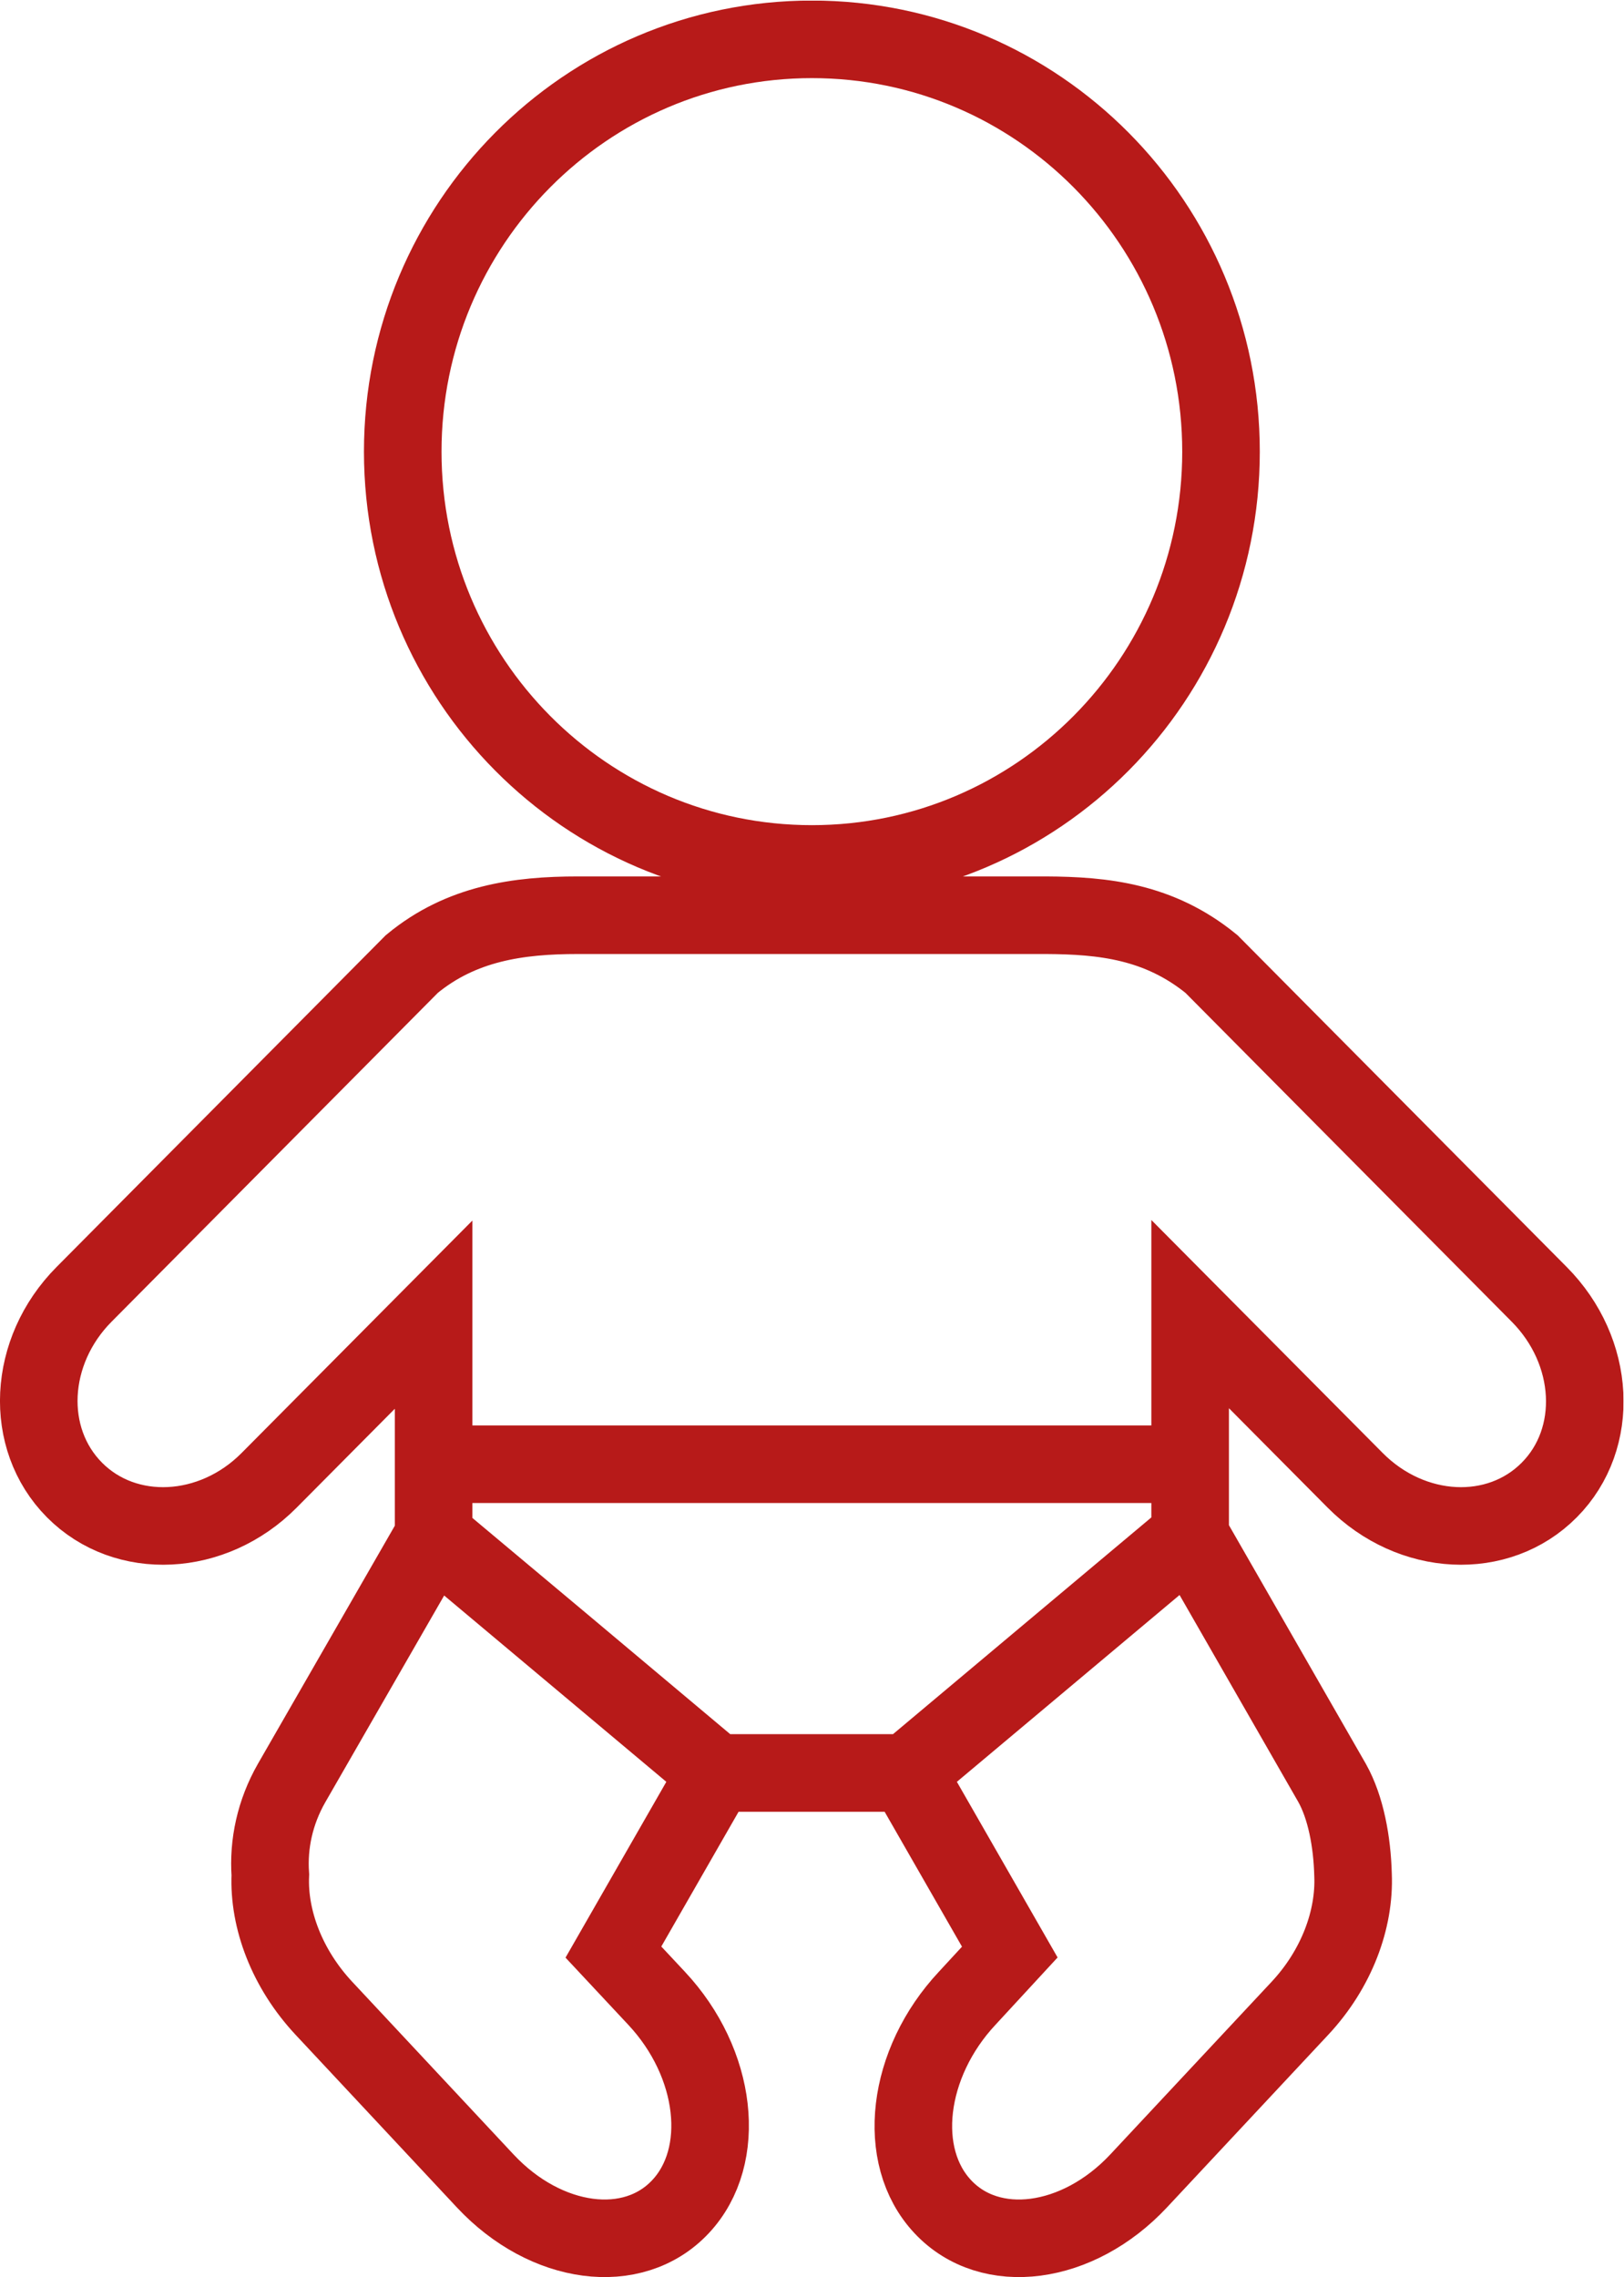 <?xml version="1.0" encoding="UTF-8" standalone="no"?>
<svg
   xmlns:dc="http://purl.org/dc/elements/1.1/"
   xmlns:cc="http://creativecommons.org/ns#"
   xmlns:rdf="http://www.w3.org/1999/02/22-rdf-syntax-ns#"
   xmlns:svg="http://www.w3.org/2000/svg"
   xmlns="http://www.w3.org/2000/svg"
   viewBox="0 0 27.908 39.129"
   height="39.129"
   width="27.908"
   xml:space="preserve"
   id="svg11649"
   version="1.1"><defs
     id="defs11653"><clipPath
       id="clipPath11665"
       clipPathUnits="userSpaceOnUse"><path
         id="path11663"
         d="M 0,29.346 H 20.931 V 0 H 0 Z" /></clipPath><clipPath
       id="clipPath11673"
       clipPathUnits="userSpaceOnUse"><path
         id="path11671"
         d="M 0,29.346 H 20.931 V 0 H 0 Z" /></clipPath></defs><g
     transform="matrix(1.333,0,0,-1.333,0,39.129)"
     id="g11657"><g
       id="g11659"><g
         clip-path="url(#clipPath11665)"
         id="g11661"><g
           id="g11667"><g
             id="g11669" /><g
             id="g11681"><g
               style="opacity:0.99"
               id="g11679"
               clip-path="url(#clipPath11673)"><g
                 id="g11677"
                 transform="translate(5.59,10.479)"><path
                   id="path11675"
                   style="fill:none;stroke:#b61817;stroke-width:1;stroke-linecap:round;stroke-linejoin:miter;stroke-miterlimit:10;stroke-dasharray:none;stroke-opacity:1"
                   d="M 0,0 V -0.926 L 3.642,-3.98 h 2.462 l 3.649,3.061 V 0 Z m 0,-0.926 -1.832,-3.186 c -0.213,-0.373 -0.301,-0.784 -0.273,-1.182 -0.025,-0.572 0.216,-1.212 0.692,-1.721 L 0.666,-9.24 c 0.782,-0.836 1.905,-0.985 2.517,-0.331 0.611,0.652 0.474,1.851 -0.309,2.687 L 2.318,-6.289 3.642,-3.98 1.667,-2.322 Z M 9.753,-0.919 8.08,-2.322 6.104,-3.98 7.428,-6.289 6.879,-6.884 C 6.097,-7.72 5.952,-8.919 6.564,-9.571 c 0.612,-0.654 1.741,-0.505 2.524,0.331 l 2.079,2.225 c 0.476,0.509 0.71,1.149 0.686,1.721 -0.011,0.429 -0.094,0.87 -0.268,1.182 z M 1.859,7.077 c -0.765,0 -1.503,-0.102 -2.14,-0.629 L -4.506,2.19 C -5.234,1.457 -5.289,0.332 -4.63,-0.332 c 0.659,-0.664 1.783,-0.609 2.51,0.125 L 0,1.928 V 0 h 9.753 v 1.935 l 2.127,-2.142 c 0.728,-0.734 1.845,-0.789 2.503,-0.125 0.659,0.664 0.598,1.789 -0.13,2.522 L 10.028,6.448 C 9.353,6.999 8.632,7.073 7.895,7.077 Z m 3.018,11.291 c -2.913,0 -5.275,-2.38 -5.275,-5.315 0,-2.935 2.362,-5.315 5.275,-5.315 2.913,0 5.274,2.38 5.274,5.315 0,2.935 -2.361,5.315 -5.274,5.315 z" /></g></g></g></g></g></g></g></svg>